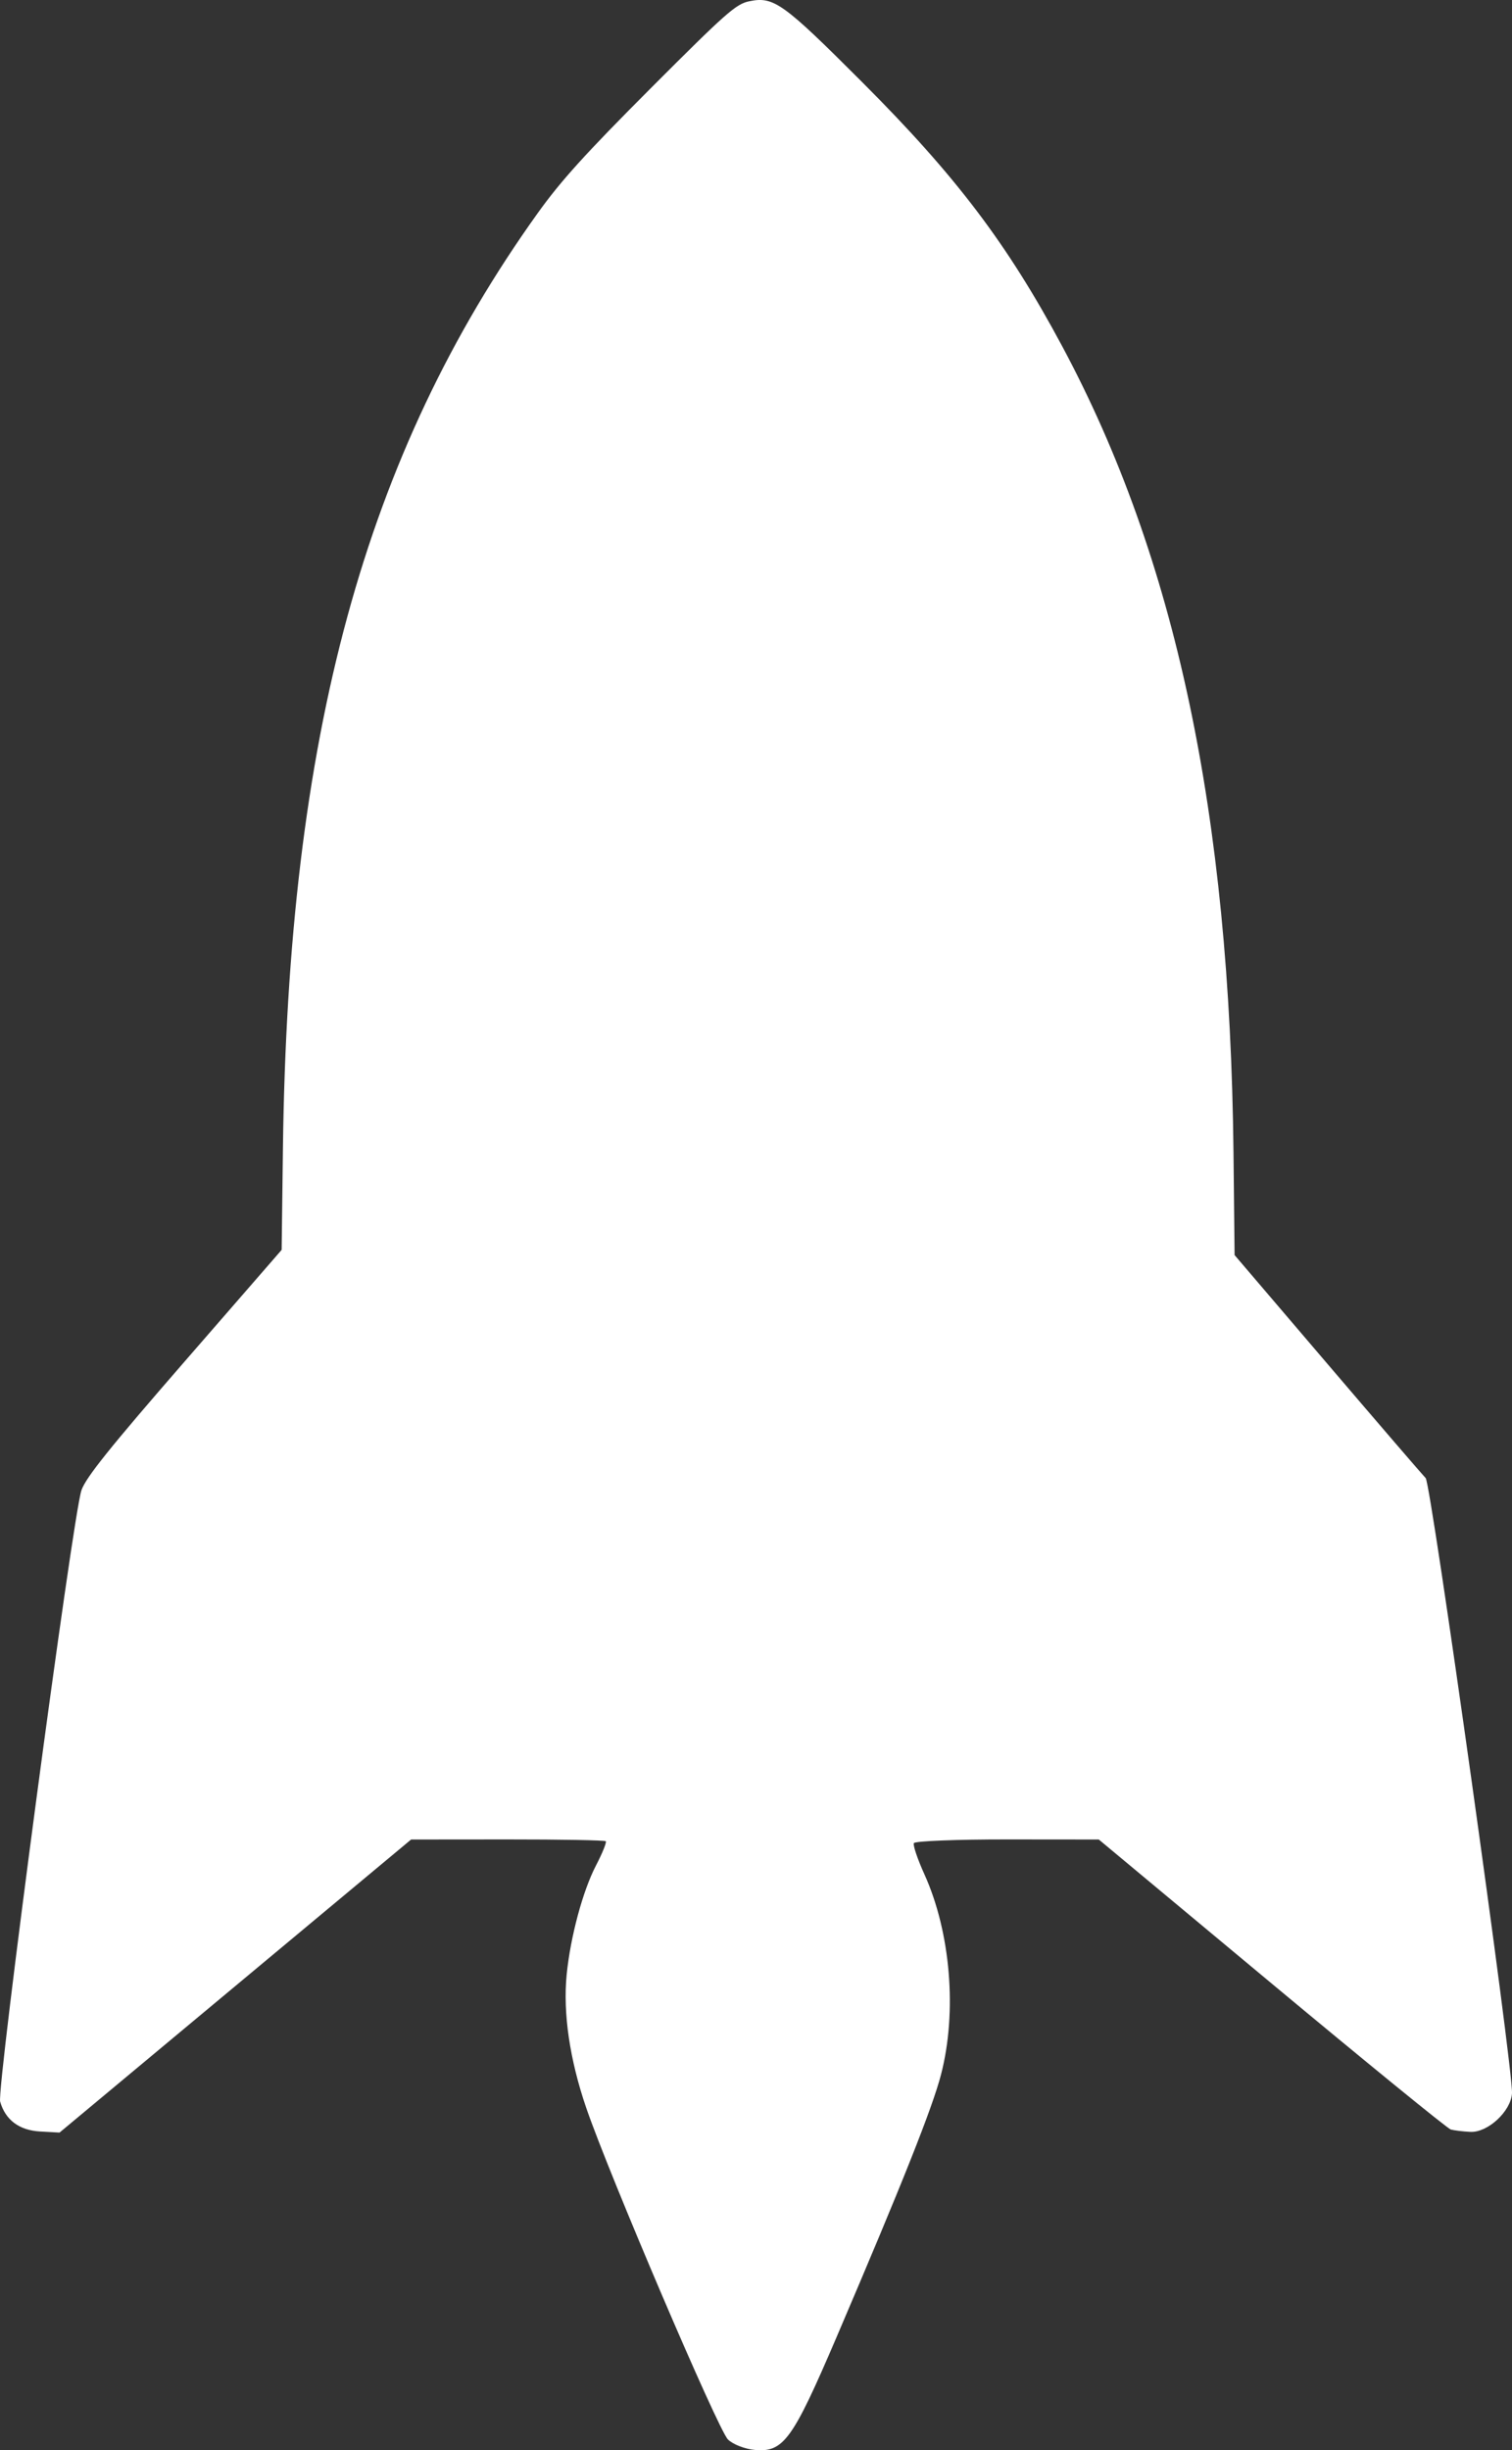 <?xml version="1.0" encoding="UTF-8" standalone="no"?>
<!-- Created with Inkscape (http://www.inkscape.org/) -->

<svg
   width="88.02mm"
   height="142.535mm"
   viewBox="0 0 88.02 142.535"
   version="1.1"
   id="svg1"
   xml:space="preserve"
   xmlns:inkscape="http://www.inkscape.org/namespaces/inkscape"
   xmlns:sodipodi="http://sodipodi.sourceforge.net/DTD/sodipodi-0.dtd"
   xmlns="http://www.w3.org/2000/svg"
   xmlns:svg="http://www.w3.org/2000/svg"><rect x="0" y="0" width="88.02" height="142.535" fill="#333333" stroke="none"/><sodipodi:namedview
     id="namedview1"
     pagecolor="#ffffff"
     bordercolor="#999999"
     borderopacity="1"
     inkscape:showpageshadow="2"
     inkscape:pageopacity="0"
     inkscape:pagecheckerboard="0"
     inkscape:deskcolor="#d1d1d1"
     inkscape:document-units="mm" /><defs
     id="defs1" /><g
     inkscape:label="Ebene 1"
     inkscape:groupmode="layer"
     id="layer1"
     transform="translate(-63.215,-82.7)"><path
       style="fill:#ffffff"
       d="m 148.809,206.716 c -0.44,-0.023 -0.952,-0.085 -1.138,-0.137 -0.186,-0.052 -4.872,-3.869 -10.414,-8.482 l -10.076,-8.388 -5.328,-0.005 c -2.931,-0.003 -5.378,0.094 -5.438,0.215 -0.06,0.121 0.214,0.932 0.609,1.803 1.534,3.382 1.92,8.024 0.969,11.67 -0.508,1.948 -2.258,6.342 -6.086,15.283 -2.55,5.955 -3.08,6.688 -4.736,6.545 -0.585,-0.05 -1.293,-0.325 -1.581,-0.612 -0.579,-0.579 -6.894,-15.346 -8.245,-19.28 -0.963,-2.804 -1.364,-5.525 -1.142,-7.759 0.218,-2.193 0.939,-4.876 1.709,-6.354 0.372,-0.714 0.627,-1.347 0.568,-1.407 -0.06,-0.06 -2.634,-0.106 -5.721,-0.104 l -5.612,0.005 -10.233,8.524 -10.233,8.524 -1.133,-0.064 c -1.215,-0.068 -2.02,-0.669 -2.324,-1.736 -0.212,-0.743 4.232,-34.136 4.734,-35.571 0.26,-0.743 1.667,-2.497 5.996,-7.474 l 5.657,-6.504 0.075,-5.912 c 0.304,-24.004 4.754,-40.329 14.829,-54.394 1.347,-1.88 2.769,-3.451 6.587,-7.273 4.379,-4.384 4.955,-4.893 5.721,-5.053 1.432,-0.299 1.959,0.078 6.59,4.709 5.46,5.46 8.448,9.404 11.645,15.371 6.591,12.3 9.752,27.174 9.964,46.884 l 0.064,5.971 5.407,6.331 c 2.974,3.482 5.547,6.471 5.717,6.643 0.313,0.316 5.112,34.497 5.025,35.793 -0.07,1.049 -1.415,2.29 -2.424,2.237 z"
       id="path1"
       sodipodi:nodetypes="ccsccsssssssssscccccssscssccccccscscc" /></g></svg>
